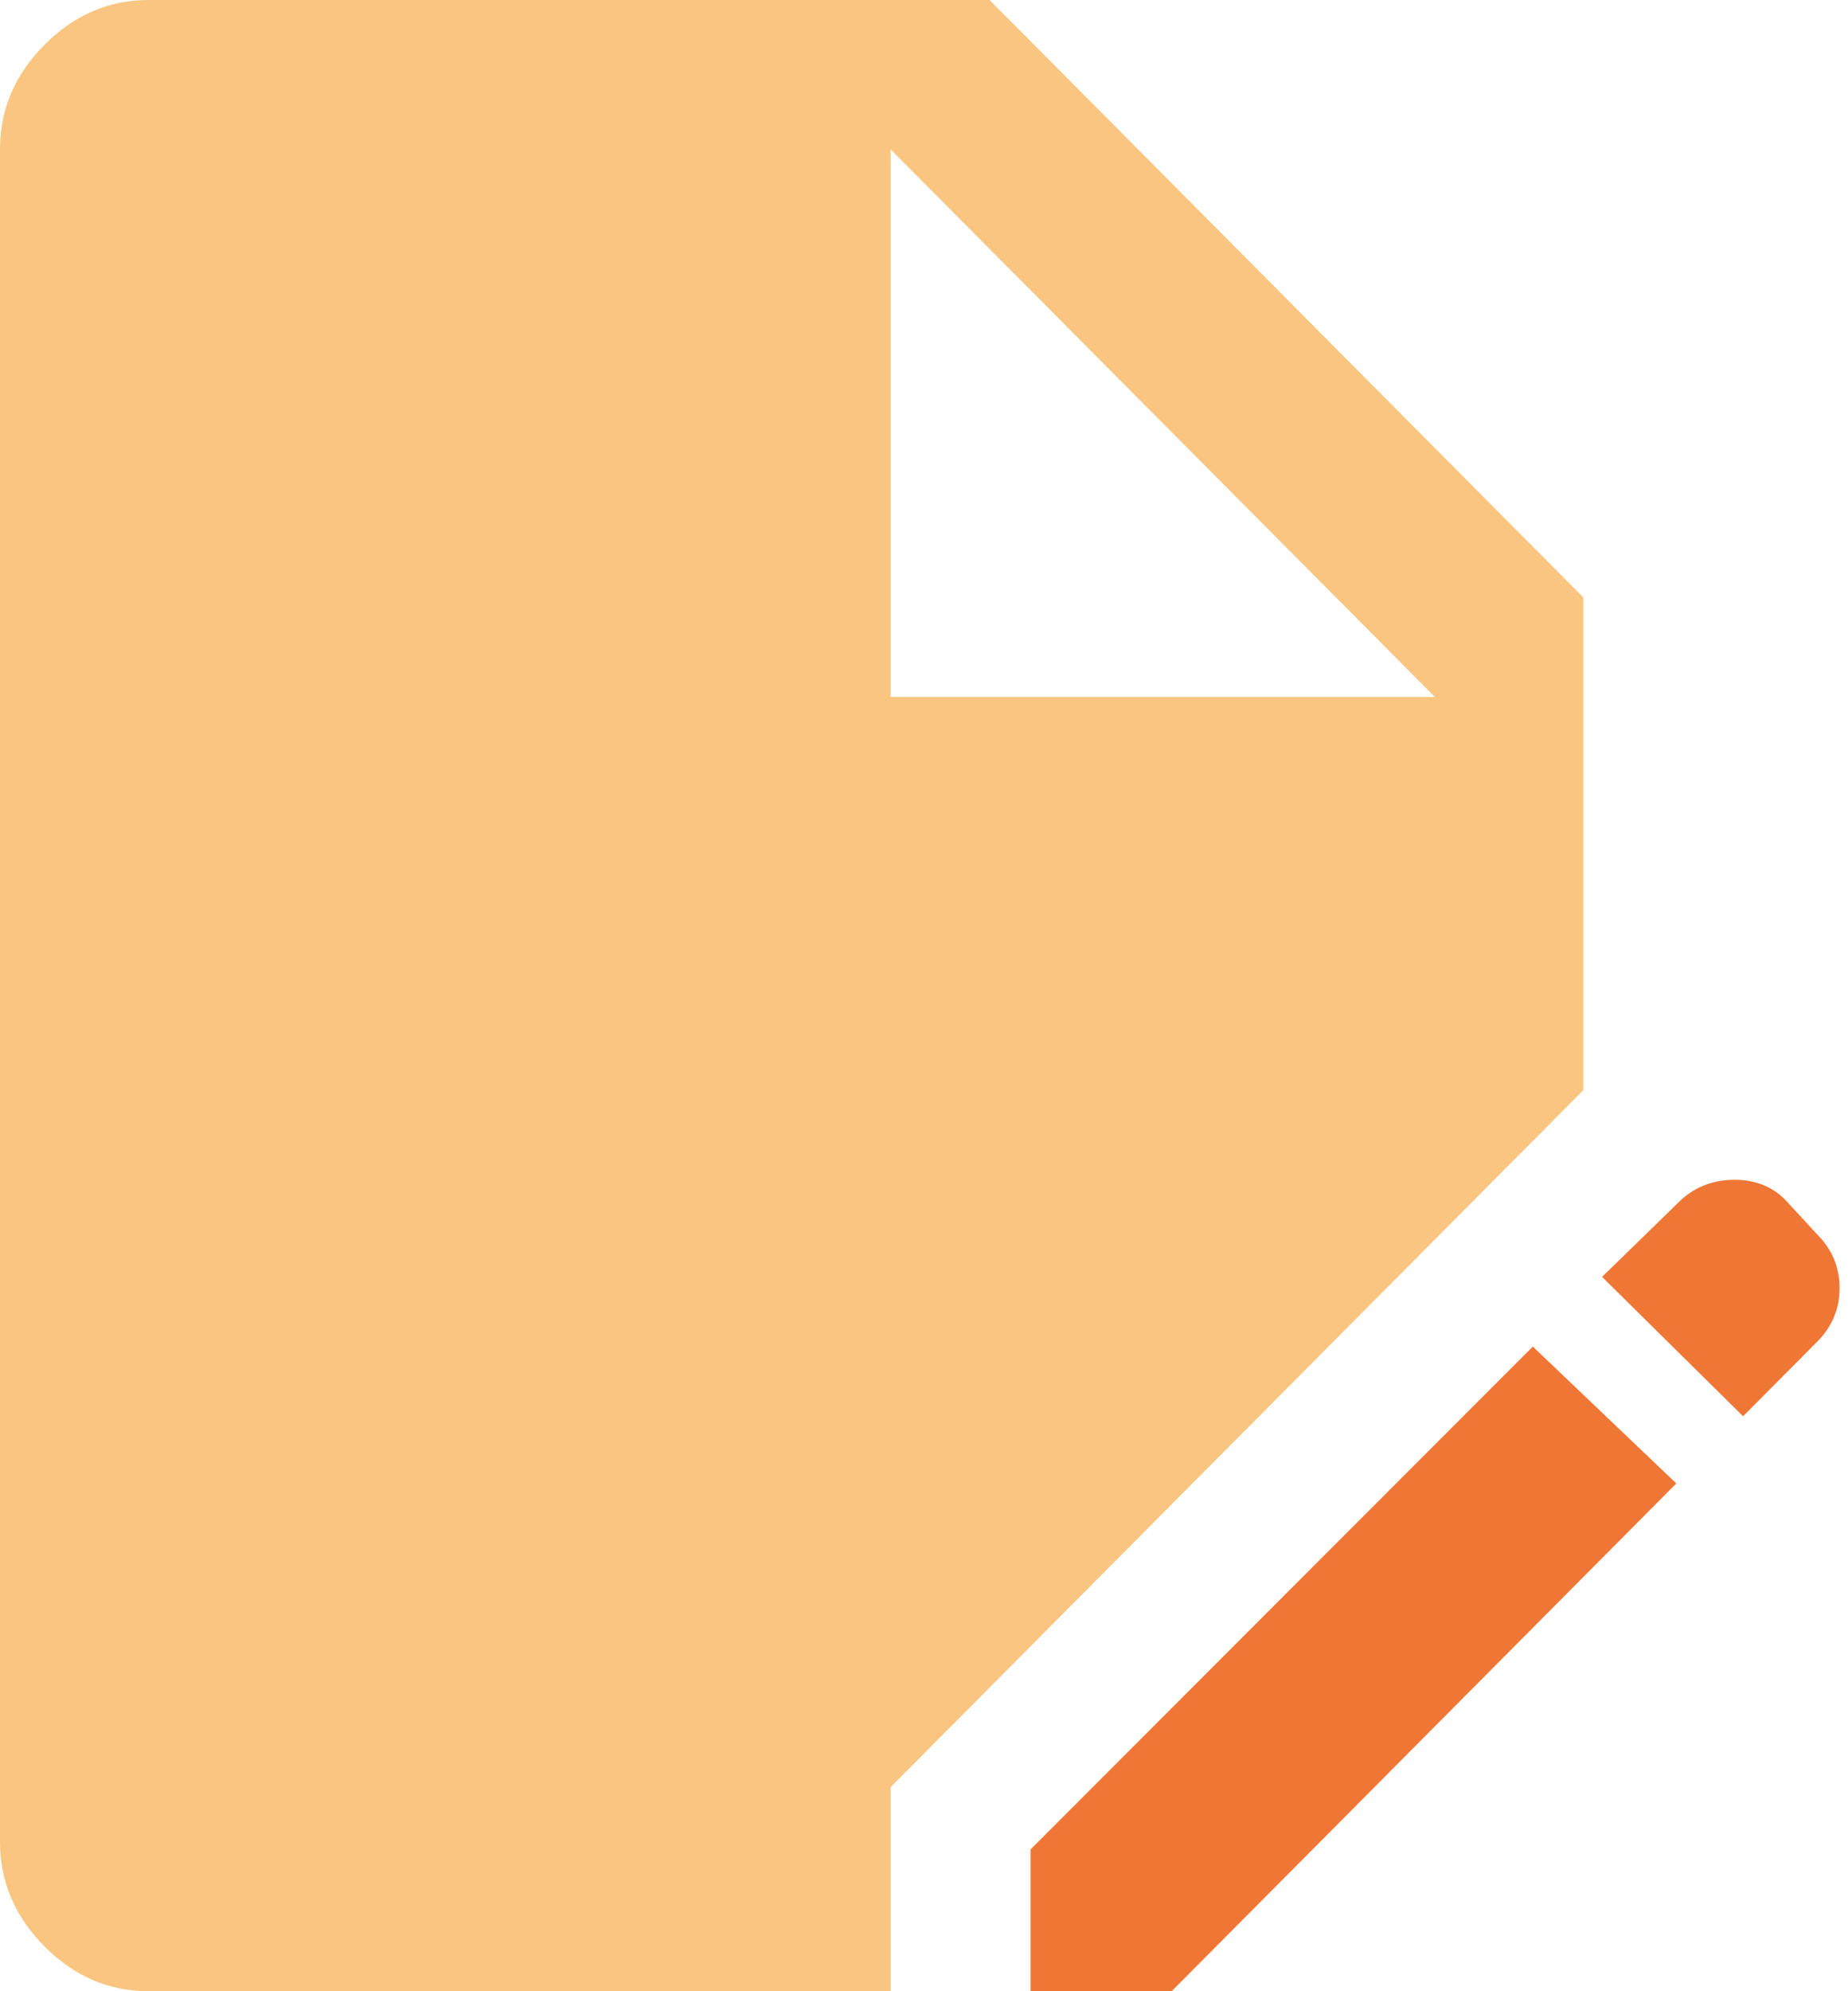 <svg width="52" height="56" viewBox="0 0 52 56" fill="none" xmlns="http://www.w3.org/2000/svg">
<path d="M4.177 56C3.063 56 2.088 55.58 1.253 54.74C0.418 53.9 0 52.92 0 51.8V4.2C0 3.08 0.418 2.1 1.253 1.26C2.088 0.42 3.063 0 4.177 0H27.845L44.551 16.8V30.66L25.06 50.26V56H4.177ZM25.06 19.6H40.375L25.06 4.2V19.6Z" fill="#FAC580"/>
<path d="M29 56V52.01L43.131 37.87L47.169 41.72L32.968 56H29ZM49.048 39.83L45.08 35.91L47.308 33.74C47.726 33.366 48.224 33.18 48.805 33.18C49.385 33.18 49.86 33.366 50.232 33.74L51.136 34.72C51.554 35.14 51.763 35.641 51.763 36.225C51.763 36.808 51.554 37.31 51.136 37.73L49.048 39.83Z" fill="#F07635"/>
</svg>
